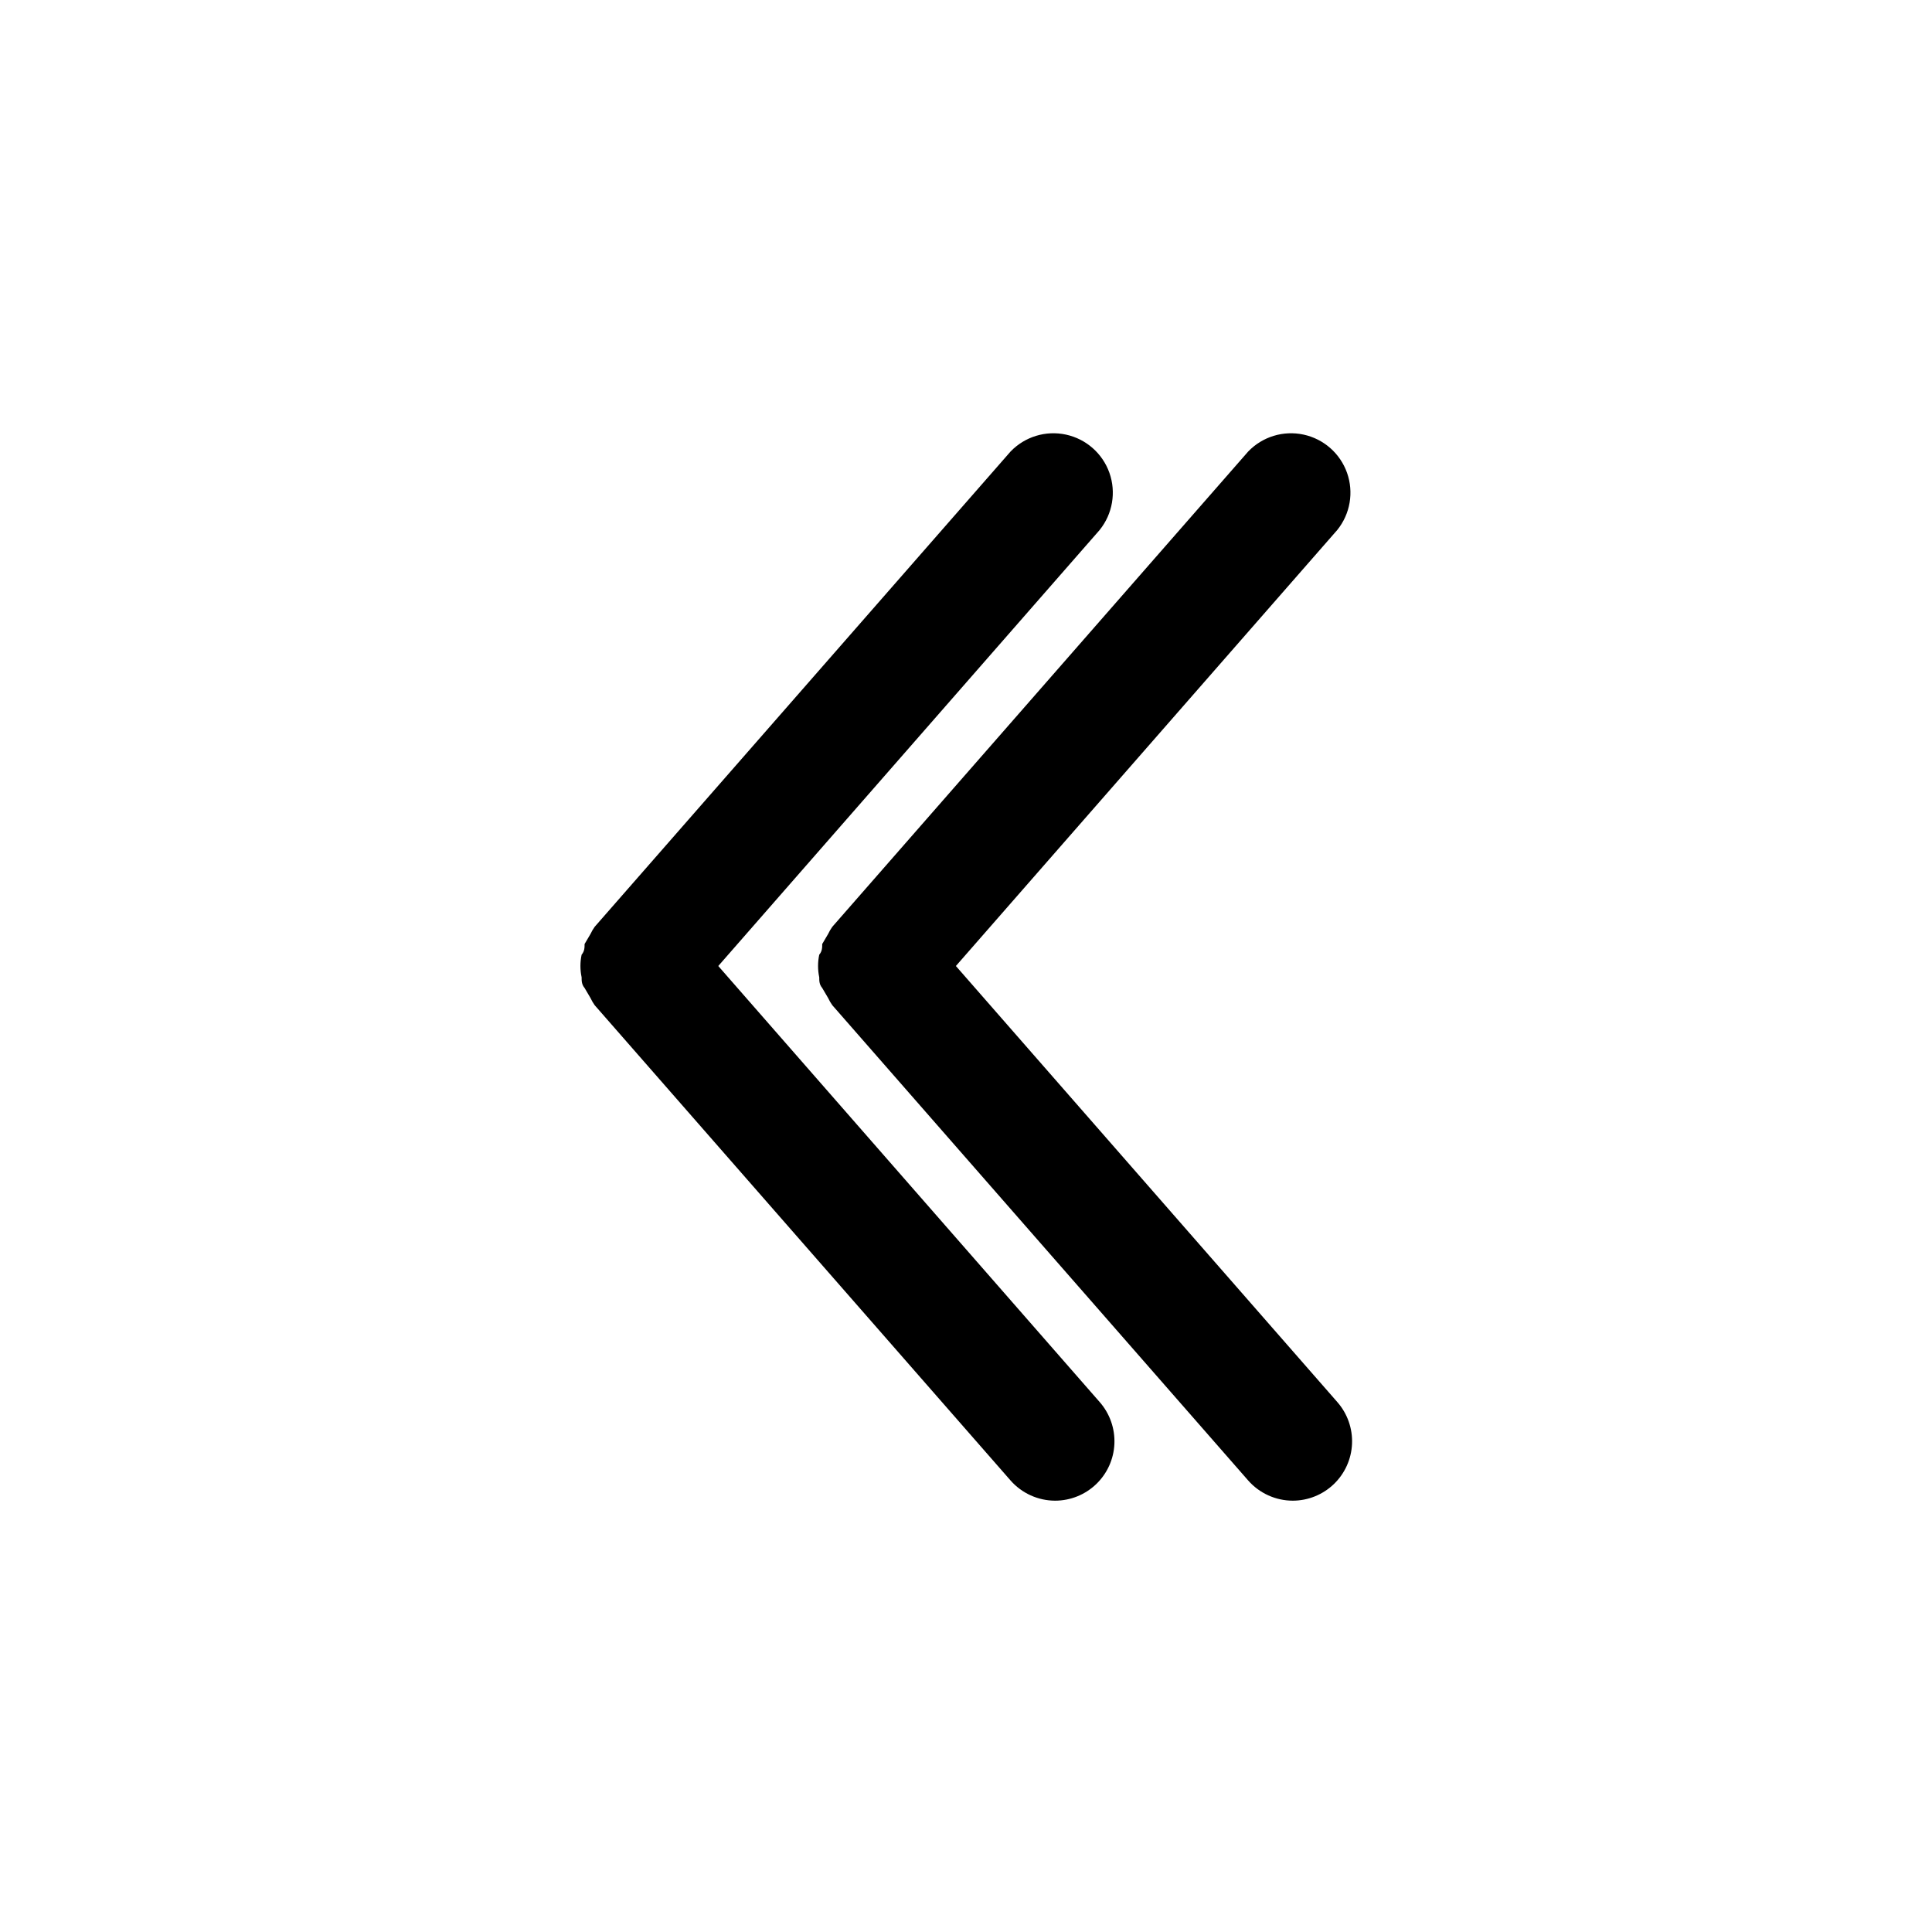 <?xml version="1.0" encoding="UTF-8"?>
<!-- Uploaded to: ICON Repo, www.iconrepo.com, Generator: ICON Repo Mixer Tools -->
<svg fill="#000000" width="800px" height="800px" version="1.1" viewBox="144 144 512 512" xmlns="http://www.w3.org/2000/svg">
 <g>
  <path d="m334.35 400 101.08-115.56h-0.004c3.426-4.254 4.402-9.98 2.582-15.129-1.82-5.148-6.184-8.984-11.52-10.137-5.34-1.152-10.895 0.543-14.68 4.484l-110.21 125.95c-0.426 0.594-0.793 1.227-1.102 1.887l-1.574 2.676c0 0.945 0 1.891-0.789 2.832v0.004c-0.418 1.973-0.418 4.012 0 5.981 0 0.945 0 1.891 0.789 2.832l1.574 2.676v0.004c0.309 0.664 0.676 1.297 1.102 1.891l110.21 125.95c2.988 3.394 7.289 5.344 11.809 5.352 4.059-0.004 7.953-1.574 10.883-4.383 2.926-2.809 4.656-6.637 4.828-10.691 0.172-4.051-1.227-8.016-3.902-11.062z"/>
  <path d="m397.32 400 101.08-115.56c3.426-4.254 4.402-9.98 2.582-15.129-1.824-5.148-6.184-8.984-11.52-10.137-5.34-1.152-10.895 0.543-14.68 4.484l-110.21 125.95c-0.426 0.594-0.793 1.227-1.102 1.887l-1.574 2.676c0 0.945 0 1.891-0.789 2.832v0.004c-0.418 1.973-0.418 4.012 0 5.981 0 0.945 0 1.891 0.789 2.832l1.574 2.676v0.004c0.309 0.664 0.676 1.297 1.102 1.891l110.21 125.95c2.984 3.394 7.289 5.344 11.809 5.352 4.059-0.004 7.953-1.574 10.883-4.383 2.926-2.809 4.656-6.637 4.828-10.691 0.172-4.051-1.227-8.016-3.902-11.062z"/>
 </g>
</svg>